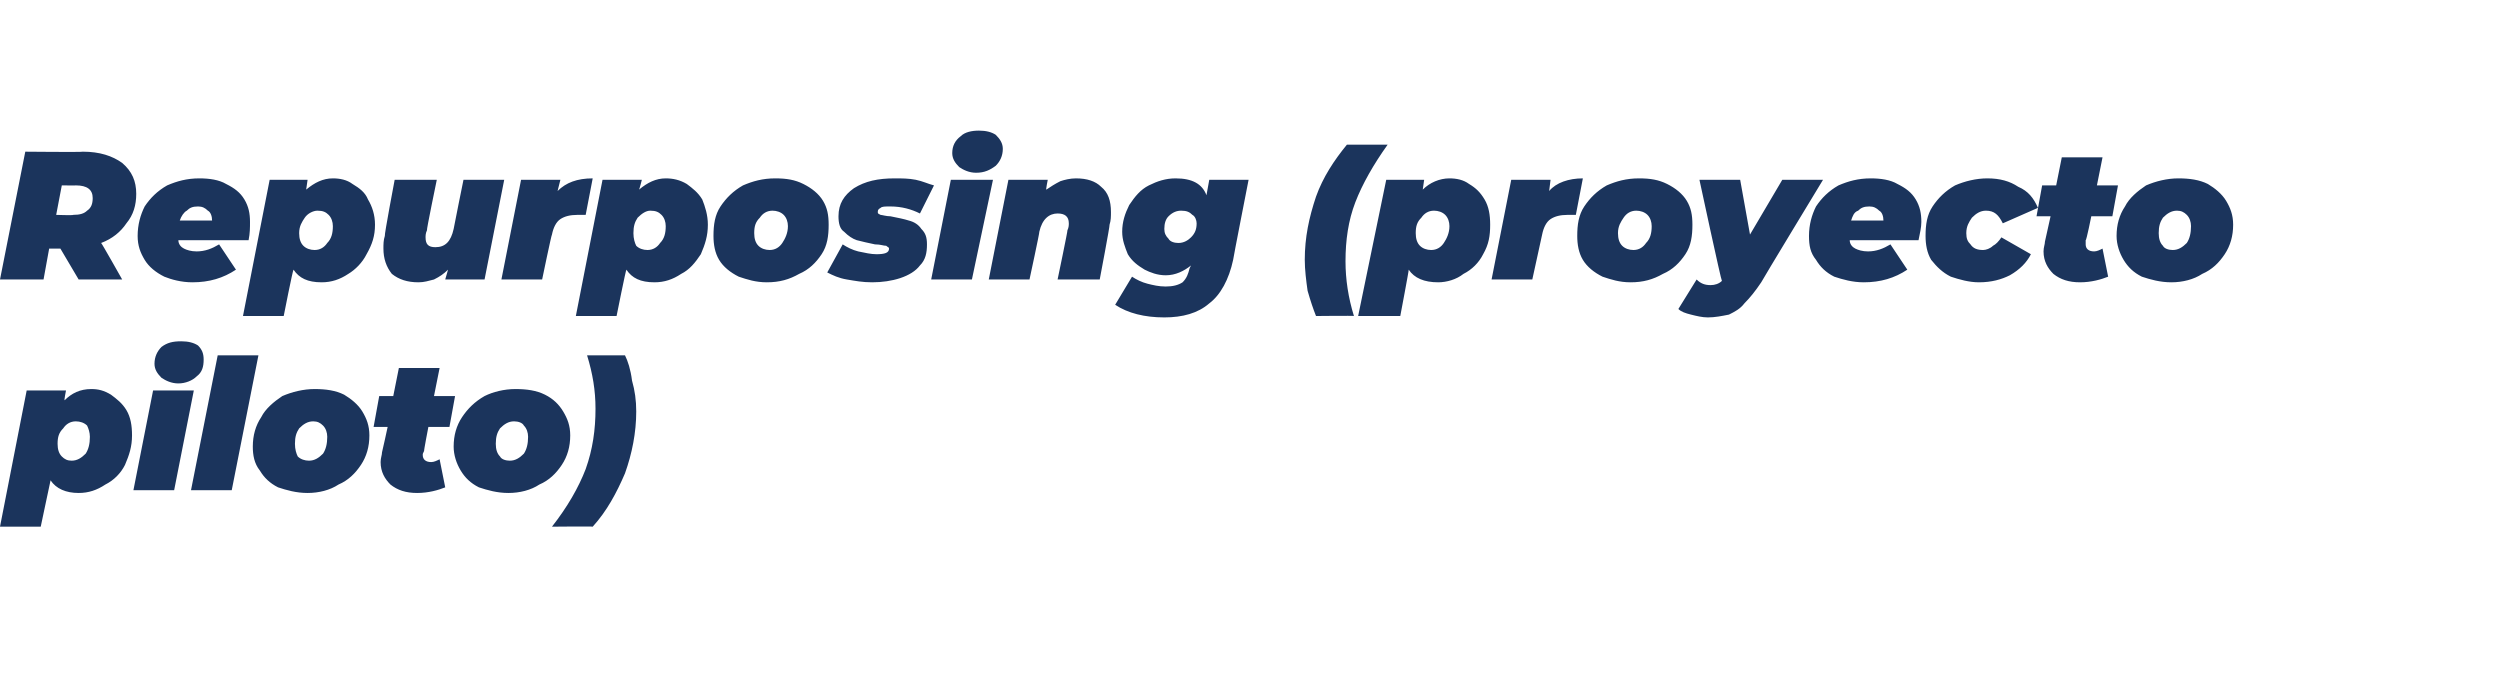 <?xml version="1.0" standalone="no"?><!DOCTYPE svg PUBLIC "-//W3C//DTD SVG 1.1//EN" "http://www.w3.org/Graphics/SVG/1.1/DTD/svg11.dtd"><svg xmlns="http://www.w3.org/2000/svg" xmlns:xlink="http://www.w3.org/1999/xlink" version="1.1" width="178px" height="49.3px" viewBox="0 -8 178 49.3" style="top:-8px">  <desc> </desc>  <defs/>  <g id="Polygon91513">    <path d="M 6.5 19.7 C 7 19.7 7.4 19.8 7.9 20.1 C 8.3 20.4 8.7 20.7 9 21.2 C 9.3 21.7 9.4 22.3 9.4 23 C 9.4 23.8 9.2 24.4 8.9 25.1 C 8.6 25.7 8.1 26.2 7.5 26.5 C 6.9 26.9 6.3 27.1 5.6 27.1 C 4.7 27.1 4 26.8 3.6 26.2 C 3.6 26.19 2.9 29.5 2.9 29.5 L 0 29.5 L 1.9 19.8 L 4.7 19.8 C 4.7 19.8 4.56 20.48 4.6 20.5 C 5.1 20 5.7 19.7 6.5 19.7 C 6.5 19.7 6.5 19.7 6.5 19.7 Z M 5.1 24.8 C 5.5 24.8 5.8 24.6 6.1 24.3 C 6.3 24 6.4 23.6 6.4 23.1 C 6.4 22.8 6.3 22.5 6.2 22.3 C 6 22.1 5.7 22 5.4 22 C 5 22 4.7 22.2 4.5 22.5 C 4.2 22.8 4.1 23.1 4.1 23.6 C 4.1 24 4.2 24.3 4.4 24.5 C 4.6 24.7 4.8 24.8 5.1 24.8 C 5.1 24.8 5.1 24.8 5.1 24.8 Z M 10.9 19.8 L 13.8 19.8 L 12.4 26.9 L 9.5 26.9 L 10.9 19.8 Z M 12.7 19.3 C 12.2 19.3 11.8 19.1 11.5 18.9 C 11.2 18.6 11 18.3 11 17.9 C 11 17.4 11.2 17 11.5 16.7 C 11.9 16.4 12.3 16.3 12.9 16.3 C 13.4 16.3 13.8 16.4 14.1 16.6 C 14.4 16.9 14.5 17.2 14.5 17.6 C 14.5 18.1 14.4 18.5 14 18.8 C 13.7 19.1 13.2 19.3 12.7 19.3 C 12.7 19.3 12.7 19.3 12.7 19.3 Z M 15.5 17.3 L 18.4 17.3 L 16.5 26.9 L 13.6 26.9 L 15.5 17.3 Z M 21.9 27.1 C 21.1 27.1 20.4 26.9 19.8 26.7 C 19.2 26.4 18.8 26 18.5 25.5 C 18.1 25 18 24.4 18 23.8 C 18 23 18.2 22.3 18.6 21.7 C 18.9 21.1 19.5 20.6 20.1 20.2 C 20.8 19.9 21.6 19.7 22.4 19.7 C 23.2 19.7 23.9 19.8 24.5 20.1 C 25 20.4 25.5 20.8 25.8 21.3 C 26.1 21.8 26.3 22.3 26.3 23 C 26.3 23.8 26.1 24.5 25.7 25.1 C 25.3 25.7 24.8 26.2 24.1 26.5 C 23.5 26.9 22.7 27.1 21.9 27.1 C 21.9 27.1 21.9 27.1 21.9 27.1 Z M 22 24.8 C 22.4 24.8 22.7 24.6 23 24.3 C 23.2 24 23.3 23.6 23.3 23.1 C 23.3 22.8 23.2 22.5 23 22.3 C 22.8 22.1 22.6 22 22.3 22 C 21.9 22 21.6 22.2 21.3 22.5 C 21.1 22.8 21 23.1 21 23.6 C 21 24 21.1 24.3 21.2 24.5 C 21.4 24.7 21.7 24.8 22 24.8 C 22 24.8 22 24.8 22 24.8 Z M 30.2 24.1 C 30.1 24.3 30.1 24.3 30.1 24.4 C 30.1 24.7 30.3 24.9 30.7 24.9 C 30.9 24.9 31.1 24.8 31.3 24.7 C 31.3 24.7 31.7 26.7 31.7 26.7 C 31.2 26.9 30.5 27.1 29.7 27.1 C 28.9 27.1 28.3 26.9 27.8 26.5 C 27.4 26.1 27.1 25.6 27.1 24.9 C 27.1 24.6 27.2 24.4 27.2 24.2 C 27.22 24.16 27.6 22.4 27.6 22.4 L 26.6 22.4 L 27 20.2 L 28 20.2 L 28.4 18.2 L 31.3 18.2 L 30.9 20.2 L 32.4 20.2 L 32 22.4 L 30.5 22.4 C 30.5 22.4 30.16 24.15 30.2 24.1 Z M 36.2 27.1 C 35.4 27.1 34.7 26.9 34.1 26.7 C 33.5 26.4 33.1 26 32.8 25.5 C 32.5 25 32.3 24.4 32.3 23.8 C 32.3 23 32.5 22.3 32.9 21.7 C 33.3 21.1 33.8 20.6 34.5 20.2 C 35.1 19.9 35.9 19.7 36.7 19.7 C 37.5 19.7 38.2 19.8 38.8 20.1 C 39.4 20.4 39.8 20.8 40.1 21.3 C 40.4 21.8 40.6 22.3 40.6 23 C 40.6 23.8 40.4 24.5 40 25.1 C 39.6 25.7 39.1 26.2 38.4 26.5 C 37.8 26.9 37 27.1 36.2 27.1 C 36.2 27.1 36.2 27.1 36.2 27.1 Z M 36.3 24.8 C 36.7 24.8 37 24.6 37.3 24.3 C 37.5 24 37.6 23.6 37.6 23.1 C 37.6 22.8 37.5 22.5 37.3 22.3 C 37.2 22.1 36.9 22 36.6 22 C 36.2 22 35.9 22.2 35.6 22.5 C 35.4 22.8 35.3 23.1 35.3 23.6 C 35.3 24 35.4 24.3 35.6 24.5 C 35.7 24.7 36 24.8 36.3 24.8 C 36.3 24.8 36.3 24.8 36.3 24.8 Z M 39.3 29.5 C 40.4 28.1 41.2 26.7 41.7 25.4 C 42.2 24 42.4 22.6 42.4 21.1 C 42.4 19.8 42.2 18.6 41.8 17.3 C 41.8 17.3 44.5 17.3 44.5 17.3 C 44.7 17.7 44.9 18.3 45 19.1 C 45.2 19.8 45.3 20.5 45.3 21.3 C 45.3 22.8 45 24.3 44.5 25.7 C 43.9 27.1 43.2 28.4 42.2 29.5 C 42.22 29.47 39.3 29.5 39.3 29.5 C 39.3 29.5 39.32 29.47 39.3 29.5 Z " stroke="none" fill="#1b345c"/>    <a xlink:href="http://" xlink:show="new" xlink:title="Repurposing (proyecto piloto)">      <rect style="fill:transparent;" x="-1" y="15" width="46" height="14"/>    </a>  </g>  <g id="Polygon91515">    <path d="M 9.7 5.8 C 9.7 6.6 9.5 7.3 9 7.9 C 8.6 8.5 8 9 7.2 9.3 C 7.23 9.29 8.7 11.9 8.7 11.9 L 5.6 11.9 L 4.3 9.7 L 3.5 9.7 L 3.1 11.9 L 0 11.9 L 1.8 2.8 C 1.8 2.8 5.9 2.84 5.9 2.8 C 7.1 2.8 8 3.1 8.7 3.6 C 9.4 4.2 9.7 4.9 9.7 5.8 C 9.7 5.8 9.7 5.8 9.7 5.8 Z M 6.6 6.1 C 6.6 5.5 6.2 5.2 5.4 5.2 C 5.43 5.21 4.4 5.2 4.4 5.2 L 4 7.3 C 4 7.3 5.24 7.34 5.2 7.3 C 5.7 7.3 6 7.2 6.2 7 C 6.5 6.8 6.6 6.5 6.6 6.1 C 6.6 6.1 6.6 6.1 6.6 6.1 Z M 17.8 7.8 C 17.8 8.2 17.8 8.6 17.7 9.1 C 17.7 9.1 12.7 9.1 12.7 9.1 C 12.7 9.4 12.9 9.6 13.1 9.7 C 13.3 9.8 13.6 9.9 14 9.9 C 14.6 9.9 15.1 9.7 15.6 9.4 C 15.6 9.4 16.8 11.2 16.8 11.2 C 15.9 11.8 14.9 12.1 13.7 12.1 C 12.9 12.1 12.2 11.9 11.7 11.7 C 11.1 11.4 10.6 11 10.3 10.5 C 10 10 9.8 9.5 9.8 8.8 C 9.8 8 10 7.3 10.3 6.7 C 10.7 6.1 11.2 5.6 11.9 5.2 C 12.6 4.9 13.3 4.7 14.2 4.7 C 14.9 4.7 15.6 4.8 16.1 5.1 C 16.7 5.4 17.1 5.7 17.4 6.2 C 17.7 6.7 17.8 7.2 17.8 7.8 C 17.8 7.8 17.8 7.8 17.8 7.8 Z M 14.1 6.7 C 13.7 6.7 13.5 6.8 13.3 7 C 13.1 7.1 12.9 7.4 12.8 7.7 C 12.8 7.7 15.1 7.7 15.1 7.7 C 15.1 7.4 15 7.1 14.8 7 C 14.6 6.8 14.4 6.7 14.1 6.7 C 14.1 6.7 14.1 6.7 14.1 6.7 Z M 23.7 4.7 C 24.2 4.7 24.7 4.8 25.1 5.1 C 25.6 5.4 26 5.7 26.2 6.2 C 26.5 6.7 26.7 7.3 26.7 8 C 26.7 8.8 26.5 9.4 26.1 10.1 C 25.8 10.7 25.3 11.2 24.8 11.5 C 24.2 11.9 23.6 12.1 22.9 12.1 C 21.9 12.1 21.3 11.8 20.9 11.2 C 20.85 11.19 20.2 14.5 20.2 14.5 L 17.3 14.5 L 19.2 4.8 L 21.9 4.8 C 21.9 4.8 21.81 5.48 21.8 5.5 C 22.4 5 23 4.7 23.7 4.7 C 23.7 4.7 23.7 4.7 23.7 4.7 Z M 22.4 9.8 C 22.8 9.8 23.1 9.6 23.3 9.3 C 23.6 9 23.7 8.6 23.7 8.1 C 23.7 7.8 23.6 7.5 23.4 7.3 C 23.2 7.1 23 7 22.6 7 C 22.3 7 21.9 7.2 21.7 7.5 C 21.5 7.8 21.3 8.1 21.3 8.6 C 21.3 9 21.4 9.3 21.6 9.5 C 21.8 9.7 22.1 9.8 22.4 9.8 C 22.4 9.8 22.4 9.8 22.4 9.8 Z M 35.9 4.8 L 34.5 11.9 L 31.7 11.9 C 31.7 11.9 31.89 11.23 31.9 11.2 C 31.6 11.5 31.3 11.7 30.9 11.9 C 30.5 12 30.2 12.1 29.8 12.1 C 29 12.1 28.4 11.9 27.9 11.5 C 27.5 11 27.3 10.4 27.3 9.7 C 27.3 9.4 27.3 9.1 27.4 8.8 C 27.35 8.76 28.1 4.8 28.1 4.8 L 31.1 4.8 C 31.1 4.8 30.35 8.41 30.4 8.4 C 30.3 8.6 30.3 8.8 30.3 8.9 C 30.3 9.4 30.5 9.6 31 9.6 C 31.7 9.6 32.1 9.2 32.3 8.3 C 32.3 8.25 33 4.8 33 4.8 L 35.9 4.8 Z M 39.7 5.6 C 40.3 5 41.1 4.7 42.2 4.7 C 42.2 4.7 41.7 7.3 41.7 7.3 C 41.5 7.3 41.3 7.3 41.1 7.3 C 40.6 7.3 40.2 7.4 39.9 7.6 C 39.6 7.8 39.4 8.2 39.3 8.7 C 39.27 8.66 38.6 11.9 38.6 11.9 L 35.7 11.9 L 37.1 4.8 L 39.9 4.8 L 39.7 5.6 C 39.7 5.6 39.71 5.56 39.7 5.6 Z M 47.4 4.7 C 47.9 4.7 48.4 4.8 48.9 5.1 C 49.3 5.4 49.7 5.7 50 6.2 C 50.2 6.7 50.4 7.3 50.4 8 C 50.4 8.8 50.2 9.4 49.9 10.1 C 49.5 10.7 49.1 11.2 48.5 11.5 C 47.9 11.9 47.3 12.1 46.6 12.1 C 45.6 12.1 45 11.8 44.6 11.2 C 44.56 11.19 43.9 14.5 43.9 14.5 L 41 14.5 L 42.9 4.8 L 45.7 4.8 C 45.7 4.8 45.53 5.48 45.5 5.5 C 46.1 5 46.7 4.7 47.4 4.7 C 47.4 4.7 47.4 4.7 47.4 4.7 Z M 46.1 9.8 C 46.5 9.8 46.8 9.6 47 9.3 C 47.3 9 47.4 8.6 47.4 8.1 C 47.4 7.8 47.3 7.5 47.1 7.3 C 46.9 7.1 46.7 7 46.3 7 C 46 7 45.7 7.2 45.4 7.5 C 45.2 7.8 45.1 8.1 45.1 8.6 C 45.1 9 45.2 9.3 45.3 9.5 C 45.5 9.7 45.8 9.8 46.1 9.8 C 46.1 9.8 46.1 9.8 46.1 9.8 Z M 54.6 12.1 C 53.8 12.1 53.2 11.9 52.6 11.7 C 52 11.4 51.5 11 51.2 10.5 C 50.9 10 50.8 9.4 50.8 8.8 C 50.8 8 50.9 7.3 51.3 6.7 C 51.7 6.1 52.2 5.6 52.9 5.2 C 53.6 4.9 54.3 4.7 55.2 4.7 C 56 4.7 56.6 4.8 57.2 5.1 C 57.8 5.4 58.3 5.8 58.6 6.3 C 58.9 6.8 59 7.3 59 8 C 59 8.8 58.9 9.5 58.5 10.1 C 58.1 10.7 57.6 11.2 56.9 11.5 C 56.2 11.9 55.5 12.1 54.6 12.1 C 54.6 12.1 54.6 12.1 54.6 12.1 Z M 54.8 9.8 C 55.2 9.8 55.5 9.6 55.7 9.3 C 55.9 9 56.1 8.6 56.1 8.1 C 56.1 7.8 56 7.5 55.8 7.3 C 55.6 7.1 55.3 7 55 7 C 54.6 7 54.3 7.2 54.1 7.5 C 53.8 7.8 53.7 8.1 53.7 8.6 C 53.7 9 53.8 9.3 54 9.5 C 54.2 9.7 54.5 9.8 54.8 9.8 C 54.8 9.8 54.8 9.8 54.8 9.8 Z M 62.1 12.1 C 61.4 12.1 60.9 12 60.3 11.9 C 59.7 11.8 59.3 11.6 58.9 11.4 C 58.9 11.4 60 9.4 60 9.4 C 60.3 9.6 60.7 9.8 61.1 9.9 C 61.6 10 62 10.1 62.4 10.1 C 63 10.1 63.3 10 63.3 9.7 C 63.3 9.6 63.2 9.6 63.1 9.5 C 62.9 9.5 62.7 9.4 62.3 9.4 C 61.8 9.3 61.4 9.2 61 9.1 C 60.7 9 60.4 8.8 60.1 8.5 C 59.8 8.3 59.7 7.9 59.7 7.4 C 59.7 6.5 60.1 5.9 60.8 5.4 C 61.6 4.9 62.5 4.7 63.7 4.7 C 64.2 4.7 64.7 4.7 65.2 4.8 C 65.7 4.9 66.1 5.1 66.5 5.2 C 66.5 5.2 65.5 7.2 65.5 7.2 C 64.9 6.9 64.2 6.7 63.4 6.7 C 63 6.7 62.8 6.7 62.7 6.8 C 62.5 6.9 62.5 7 62.5 7.1 C 62.5 7.2 62.5 7.2 62.7 7.3 C 62.8 7.3 63.1 7.4 63.4 7.4 C 63.9 7.5 64.4 7.6 64.7 7.7 C 65.1 7.8 65.4 8 65.6 8.3 C 65.9 8.6 66 8.9 66 9.4 C 66 10 65.9 10.5 65.5 10.9 C 65.2 11.3 64.7 11.6 64.1 11.8 C 63.5 12 62.8 12.1 62.1 12.1 C 62.1 12.1 62.1 12.1 62.1 12.1 Z M 67.7 4.8 L 70.7 4.8 L 69.2 11.9 L 66.3 11.9 L 67.7 4.8 Z M 69.5 4.3 C 69 4.3 68.6 4.1 68.3 3.9 C 68 3.6 67.8 3.3 67.8 2.9 C 67.8 2.4 68 2 68.4 1.7 C 68.7 1.4 69.2 1.3 69.7 1.3 C 70.2 1.3 70.6 1.4 70.9 1.6 C 71.2 1.9 71.4 2.2 71.4 2.6 C 71.4 3.1 71.2 3.5 70.9 3.8 C 70.5 4.1 70.1 4.3 69.5 4.3 C 69.5 4.3 69.5 4.3 69.5 4.3 Z M 76.6 4.7 C 77.4 4.7 78 4.9 78.4 5.3 C 78.9 5.7 79.1 6.3 79.1 7.1 C 79.1 7.4 79.1 7.7 79 8 C 79.04 8.02 78.3 11.9 78.3 11.9 L 75.3 11.9 C 75.3 11.9 76.04 8.37 76 8.4 C 76.1 8.2 76.1 8 76.1 7.9 C 76.1 7.4 75.8 7.2 75.3 7.2 C 74.7 7.2 74.2 7.6 74 8.5 C 74.03 8.53 73.3 11.9 73.3 11.9 L 70.4 11.9 L 71.8 4.8 L 74.6 4.8 C 74.6 4.8 74.45 5.55 74.5 5.5 C 74.8 5.3 75.1 5.1 75.5 4.9 C 75.8 4.8 76.2 4.7 76.6 4.7 C 76.6 4.7 76.6 4.7 76.6 4.7 Z M 88.9 4.8 C 88.9 4.8 87.78 10.51 87.8 10.5 C 87.5 11.9 86.9 13 86.1 13.6 C 85.3 14.3 84.2 14.6 82.9 14.6 C 81.5 14.6 80.3 14.3 79.4 13.7 C 79.4 13.7 80.6 11.7 80.6 11.7 C 80.9 11.9 81.3 12.1 81.7 12.2 C 82.1 12.3 82.5 12.4 83 12.4 C 83.5 12.4 83.9 12.3 84.2 12.1 C 84.5 11.8 84.6 11.5 84.7 11.1 C 84.7 11.1 84.8 10.9 84.8 10.9 C 84.3 11.3 83.7 11.6 83 11.6 C 82.4 11.6 81.9 11.4 81.5 11.2 C 81 10.9 80.6 10.6 80.3 10.1 C 80.1 9.6 79.9 9.1 79.9 8.5 C 79.9 7.8 80.1 7.2 80.4 6.6 C 80.8 6 81.2 5.5 81.8 5.2 C 82.4 4.9 83 4.7 83.7 4.7 C 84.9 4.7 85.6 5.1 85.9 5.9 C 85.9 5.91 86.1 4.8 86.1 4.8 L 88.9 4.8 Z M 82.9 8.3 C 82.9 8.6 83 8.8 83.2 9 C 83.3 9.2 83.6 9.3 83.9 9.3 C 84.3 9.3 84.6 9.1 84.8 8.9 C 85.1 8.6 85.2 8.3 85.2 7.9 C 85.2 7.7 85.1 7.4 84.9 7.3 C 84.7 7.1 84.5 7 84.1 7 C 83.8 7 83.5 7.1 83.2 7.4 C 83 7.6 82.9 7.9 82.9 8.3 C 82.9 8.3 82.9 8.3 82.9 8.3 Z M 93.7 14.5 C 93.5 14 93.3 13.4 93.1 12.7 C 93 12 92.9 11.2 92.9 10.5 C 92.9 8.9 93.2 7.5 93.7 6 C 94.2 4.6 95 3.4 95.9 2.3 C 95.9 2.3 98.8 2.3 98.8 2.3 C 97.8 3.7 97 5.1 96.5 6.4 C 96 7.7 95.8 9.1 95.8 10.6 C 95.8 11.9 96 13.2 96.4 14.5 C 96.41 14.47 93.7 14.5 93.7 14.5 C 93.7 14.5 93.7 14.47 93.7 14.5 Z M 103.2 4.7 C 103.7 4.7 104.2 4.8 104.6 5.1 C 105.1 5.4 105.4 5.7 105.7 6.2 C 106 6.7 106.1 7.3 106.1 8 C 106.1 8.8 106 9.4 105.6 10.1 C 105.3 10.7 104.8 11.2 104.2 11.5 C 103.7 11.9 103 12.1 102.4 12.1 C 101.4 12.1 100.7 11.8 100.3 11.2 C 100.33 11.19 99.7 14.5 99.7 14.5 L 96.7 14.5 L 98.7 4.8 L 101.4 4.8 C 101.4 4.8 101.3 5.48 101.3 5.5 C 101.8 5 102.5 4.7 103.2 4.7 C 103.2 4.7 103.2 4.7 103.2 4.7 Z M 101.9 9.8 C 102.3 9.8 102.6 9.6 102.8 9.3 C 103 9 103.2 8.6 103.2 8.1 C 103.2 7.8 103.1 7.5 102.9 7.3 C 102.7 7.1 102.4 7 102.1 7 C 101.7 7 101.4 7.2 101.2 7.5 C 100.9 7.8 100.8 8.1 100.8 8.6 C 100.8 9 100.9 9.3 101.1 9.5 C 101.3 9.7 101.6 9.8 101.9 9.8 C 101.9 9.8 101.9 9.8 101.9 9.8 Z M 110.3 5.6 C 110.8 5 111.7 4.7 112.7 4.7 C 112.7 4.7 112.2 7.3 112.2 7.3 C 112 7.3 111.8 7.3 111.6 7.3 C 111.1 7.3 110.7 7.4 110.4 7.6 C 110.1 7.8 109.9 8.2 109.8 8.7 C 109.81 8.66 109.1 11.9 109.1 11.9 L 106.2 11.9 L 107.6 4.8 L 110.4 4.8 L 110.3 5.6 C 110.3 5.6 110.25 5.56 110.3 5.6 Z M 116.1 12.1 C 115.3 12.1 114.7 11.9 114.1 11.7 C 113.5 11.4 113 11 112.7 10.5 C 112.4 10 112.3 9.4 112.3 8.8 C 112.3 8 112.4 7.3 112.8 6.7 C 113.2 6.1 113.7 5.6 114.4 5.2 C 115.1 4.9 115.8 4.7 116.7 4.7 C 117.5 4.7 118.1 4.8 118.7 5.1 C 119.3 5.4 119.8 5.8 120.1 6.3 C 120.4 6.8 120.5 7.3 120.5 8 C 120.5 8.8 120.4 9.5 120 10.1 C 119.6 10.7 119.1 11.2 118.4 11.5 C 117.7 11.9 117 12.1 116.1 12.1 C 116.1 12.1 116.1 12.1 116.1 12.1 Z M 116.3 9.8 C 116.7 9.8 117 9.6 117.2 9.3 C 117.5 9 117.6 8.6 117.6 8.1 C 117.6 7.8 117.5 7.5 117.3 7.3 C 117.1 7.1 116.8 7 116.5 7 C 116.1 7 115.8 7.2 115.6 7.5 C 115.4 7.8 115.2 8.1 115.2 8.6 C 115.2 9 115.3 9.3 115.5 9.5 C 115.7 9.7 116 9.8 116.3 9.8 C 116.3 9.8 116.3 9.8 116.3 9.8 Z M 129.8 4.8 C 129.8 4.8 125.38 12.09 125.4 12.1 C 125 12.7 124.6 13.2 124.2 13.6 C 123.9 14 123.5 14.2 123.1 14.4 C 122.6 14.5 122.1 14.6 121.6 14.6 C 121.2 14.6 120.8 14.5 120.4 14.4 C 120 14.3 119.7 14.2 119.5 14 C 119.5 14 120.8 11.9 120.8 11.9 C 121.1 12.2 121.4 12.3 121.8 12.3 C 122.1 12.3 122.4 12.2 122.6 12 C 122.55 12.02 121 4.8 121 4.8 L 123.9 4.8 L 124.6 8.7 L 126.9 4.8 L 129.8 4.8 Z M 136.8 7.8 C 136.8 8.2 136.7 8.6 136.6 9.1 C 136.6 9.1 131.7 9.1 131.7 9.1 C 131.7 9.4 131.9 9.6 132.1 9.7 C 132.3 9.8 132.6 9.9 133 9.9 C 133.6 9.9 134.1 9.7 134.6 9.4 C 134.6 9.4 135.8 11.2 135.8 11.2 C 134.9 11.8 133.9 12.1 132.7 12.1 C 131.9 12.1 131.2 11.9 130.6 11.7 C 130 11.4 129.6 11 129.3 10.5 C 128.9 10 128.8 9.5 128.8 8.8 C 128.8 8 129 7.3 129.3 6.7 C 129.7 6.1 130.2 5.6 130.9 5.2 C 131.6 4.9 132.3 4.7 133.2 4.7 C 133.9 4.7 134.6 4.8 135.1 5.1 C 135.7 5.4 136.1 5.7 136.4 6.2 C 136.7 6.7 136.8 7.2 136.8 7.8 C 136.8 7.8 136.8 7.8 136.8 7.8 Z M 133.1 6.7 C 132.7 6.7 132.5 6.8 132.3 7 C 132 7.1 131.9 7.4 131.8 7.7 C 131.8 7.7 134.1 7.7 134.1 7.7 C 134.1 7.4 134 7.1 133.8 7 C 133.6 6.8 133.4 6.7 133.1 6.7 C 133.1 6.7 133.1 6.7 133.1 6.7 Z M 140.9 12.1 C 140.2 12.1 139.5 11.9 138.9 11.7 C 138.3 11.4 137.9 11 137.5 10.5 C 137.2 10 137.1 9.4 137.1 8.8 C 137.1 8 137.2 7.3 137.6 6.7 C 138 6.1 138.5 5.6 139.2 5.2 C 139.9 4.9 140.7 4.7 141.5 4.7 C 142.4 4.7 143.1 4.9 143.7 5.3 C 144.4 5.6 144.8 6.1 145.1 6.8 C 145.1 6.8 142.6 7.9 142.6 7.9 C 142.3 7.3 142 7 141.4 7 C 141 7 140.7 7.2 140.4 7.5 C 140.2 7.8 140 8.1 140 8.6 C 140 9 140.1 9.2 140.3 9.4 C 140.5 9.7 140.8 9.8 141.2 9.8 C 141.4 9.8 141.7 9.7 141.9 9.5 C 142.1 9.4 142.3 9.2 142.5 8.9 C 142.5 8.9 144.6 10.1 144.6 10.1 C 144.3 10.7 143.8 11.2 143.1 11.6 C 142.5 11.9 141.8 12.1 140.9 12.1 C 140.9 12.1 140.9 12.1 140.9 12.1 Z M 148.5 9.1 C 148.5 9.3 148.5 9.3 148.5 9.4 C 148.5 9.7 148.7 9.9 149.1 9.9 C 149.3 9.9 149.5 9.8 149.7 9.7 C 149.7 9.7 150.1 11.7 150.1 11.7 C 149.6 11.9 148.9 12.1 148.1 12.1 C 147.3 12.1 146.7 11.9 146.2 11.5 C 145.8 11.1 145.5 10.6 145.5 9.9 C 145.5 9.6 145.6 9.4 145.6 9.2 C 145.61 9.16 146 7.4 146 7.4 L 145 7.4 L 145.4 5.2 L 146.4 5.2 L 146.8 3.2 L 149.7 3.2 L 149.3 5.2 L 150.8 5.2 L 150.4 7.4 L 148.9 7.4 C 148.9 7.4 148.55 9.15 148.5 9.1 Z M 154.6 12.1 C 153.8 12.1 153.1 11.9 152.5 11.7 C 151.9 11.4 151.5 11 151.2 10.5 C 150.9 10 150.7 9.4 150.7 8.8 C 150.7 8 150.9 7.3 151.3 6.7 C 151.6 6.1 152.2 5.6 152.8 5.2 C 153.5 4.9 154.3 4.7 155.1 4.7 C 155.9 4.7 156.6 4.8 157.2 5.1 C 157.7 5.4 158.2 5.8 158.5 6.3 C 158.8 6.8 159 7.3 159 8 C 159 8.8 158.8 9.5 158.4 10.1 C 158 10.7 157.5 11.2 156.8 11.5 C 156.2 11.9 155.4 12.1 154.6 12.1 C 154.6 12.1 154.6 12.1 154.6 12.1 Z M 154.7 9.8 C 155.1 9.8 155.4 9.6 155.7 9.3 C 155.9 9 156 8.6 156 8.1 C 156 7.8 155.9 7.5 155.7 7.3 C 155.5 7.1 155.3 7 155 7 C 154.6 7 154.3 7.2 154 7.5 C 153.8 7.8 153.7 8.1 153.7 8.6 C 153.7 9 153.8 9.3 154 9.5 C 154.1 9.7 154.4 9.8 154.7 9.8 C 154.7 9.8 154.7 9.8 154.7 9.8 Z " stroke="none" fill="#1b345c"/>    <a xlink:href="http://" xlink:show="new" xlink:title="Repurposing (proyecto piloto)">      <rect style="fill:transparent;" x="-1" y="0" width="160" height="14"/>    </a>  </g></svg>